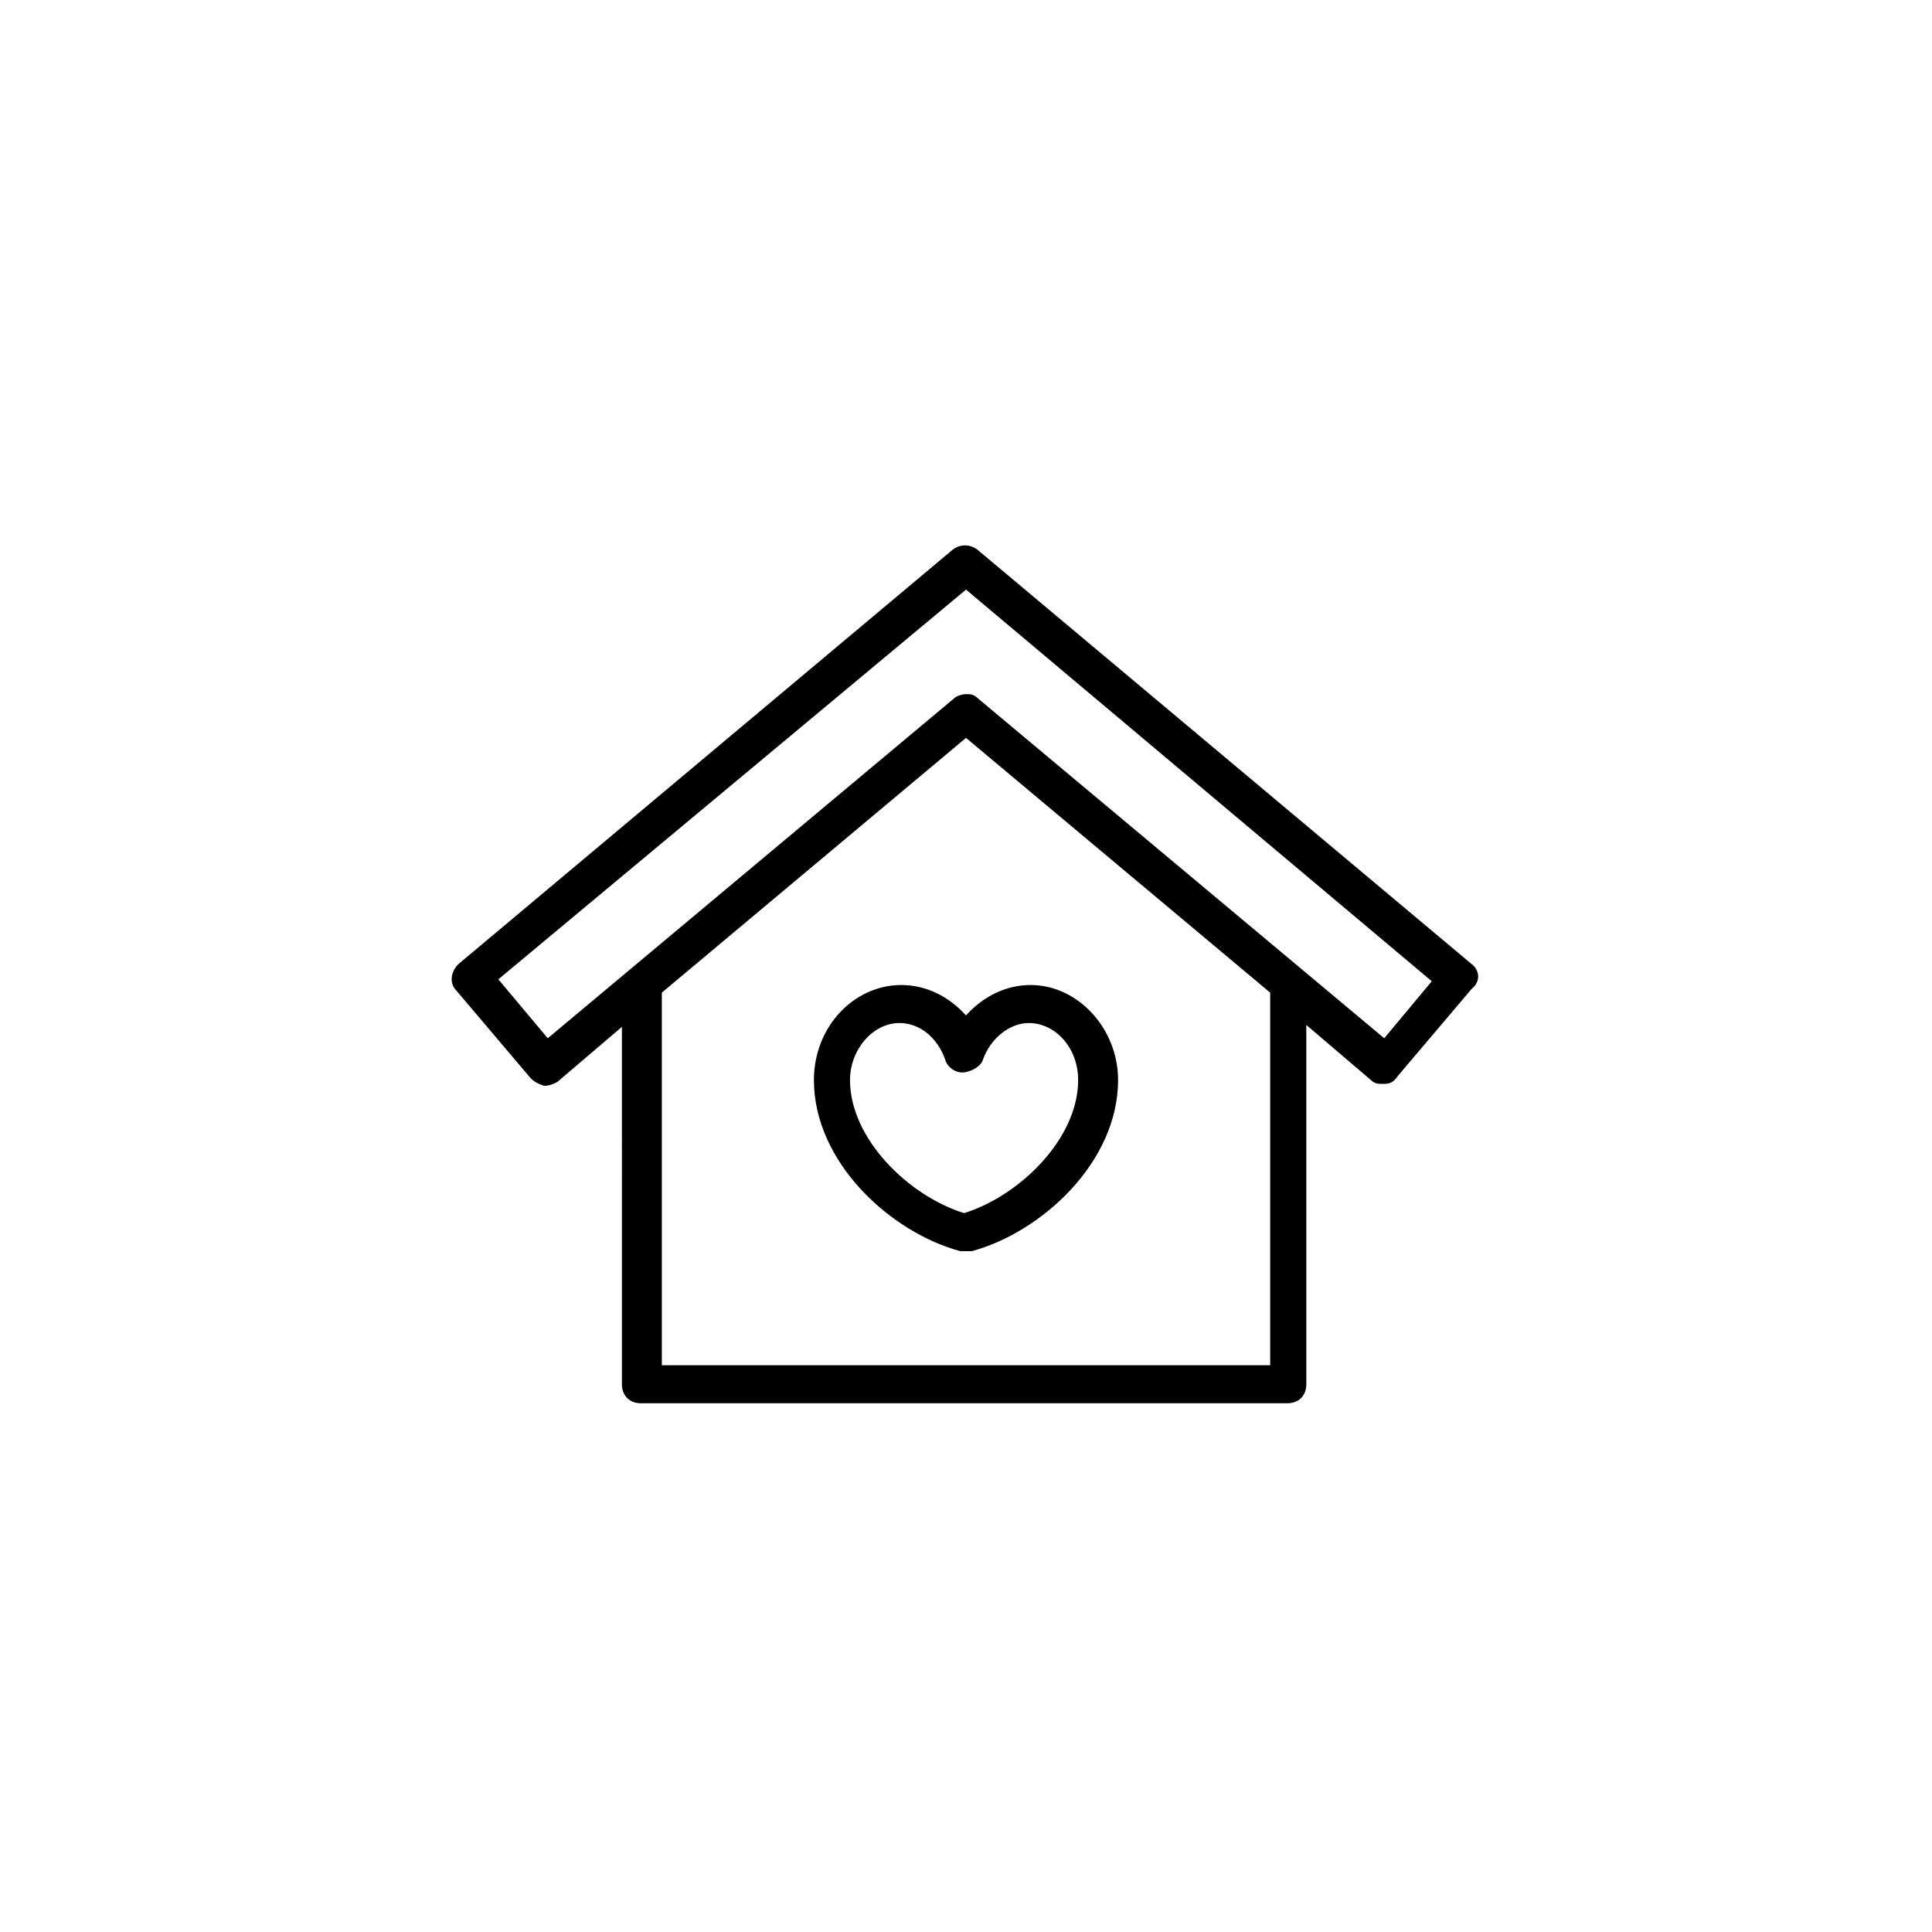 <?xml version="1.0" encoding="UTF-8"?>
<!-- Uploaded to: ICON Repo, www.svgrepo.com, Generator: ICON Repo Mixer Tools -->
<svg fill="#000000" width="800px" height="800px" version="1.1" viewBox="144 144 512 512" xmlns="http://www.w3.org/2000/svg">
 <path d="m382.87 405.04c-12.594 0-23.176 11.082-23.176 25.191 0 21.664 20.152 40.305 38.793 45.344h1.512 1.512c18.641-5.039 38.793-23.68 38.793-45.344 0-13.602-10.578-25.191-23.176-25.191-6.551 0-12.594 3.023-17.129 8.062-4.531-5.039-10.578-8.062-17.129-8.062zm21.664 19.648c2.016-5.543 7.055-9.574 12.09-9.574 7.055 0 13.098 6.551 13.098 15.113 0 15.617-15.617 30.73-30.23 35.266-14.609-4.535-30.23-19.648-30.23-35.266 0-8.062 6.047-15.113 13.098-15.113 5.543 0 10.078 4.031 12.09 9.574 0.504 2.016 2.519 3.527 4.535 3.527 2.027 0 5.047-1.512 5.551-3.527zm129.48-25.188-130.99-109.83c-2.016-1.512-4.535-1.512-6.551 0l-130.99 109.83c-2.016 2.016-2.519 5.039-0.504 7.055l19.648 23.176c1.008 1.008 2.016 1.512 3.527 2.016 1.512 0 2.519-0.504 3.527-1.008l17.129-14.609 0.004 94.711c0 3.023 2.016 5.039 5.039 5.039h171.3c3.023 0 5.039-2.016 5.039-5.039l-0.004-95.219 17.129 14.609c1.008 1.008 2.016 1.008 3.023 1.008h0.504c1.512 0 2.519-0.504 3.527-2.016l19.648-23.176c2.519-2.016 2.016-5.035 0-6.547zm-53.402 106.3h-161.22v-98.746l80.609-67.508 80.609 67.512zm30.227-86.652-107.82-90.184c-1.008-1.008-2.016-1.008-3.023-1.008-1.008 0-2.519 0.504-3.023 1.008l-107.81 90.184-13.098-15.617 123.94-103.28 123.43 103.79z"/>
</svg>